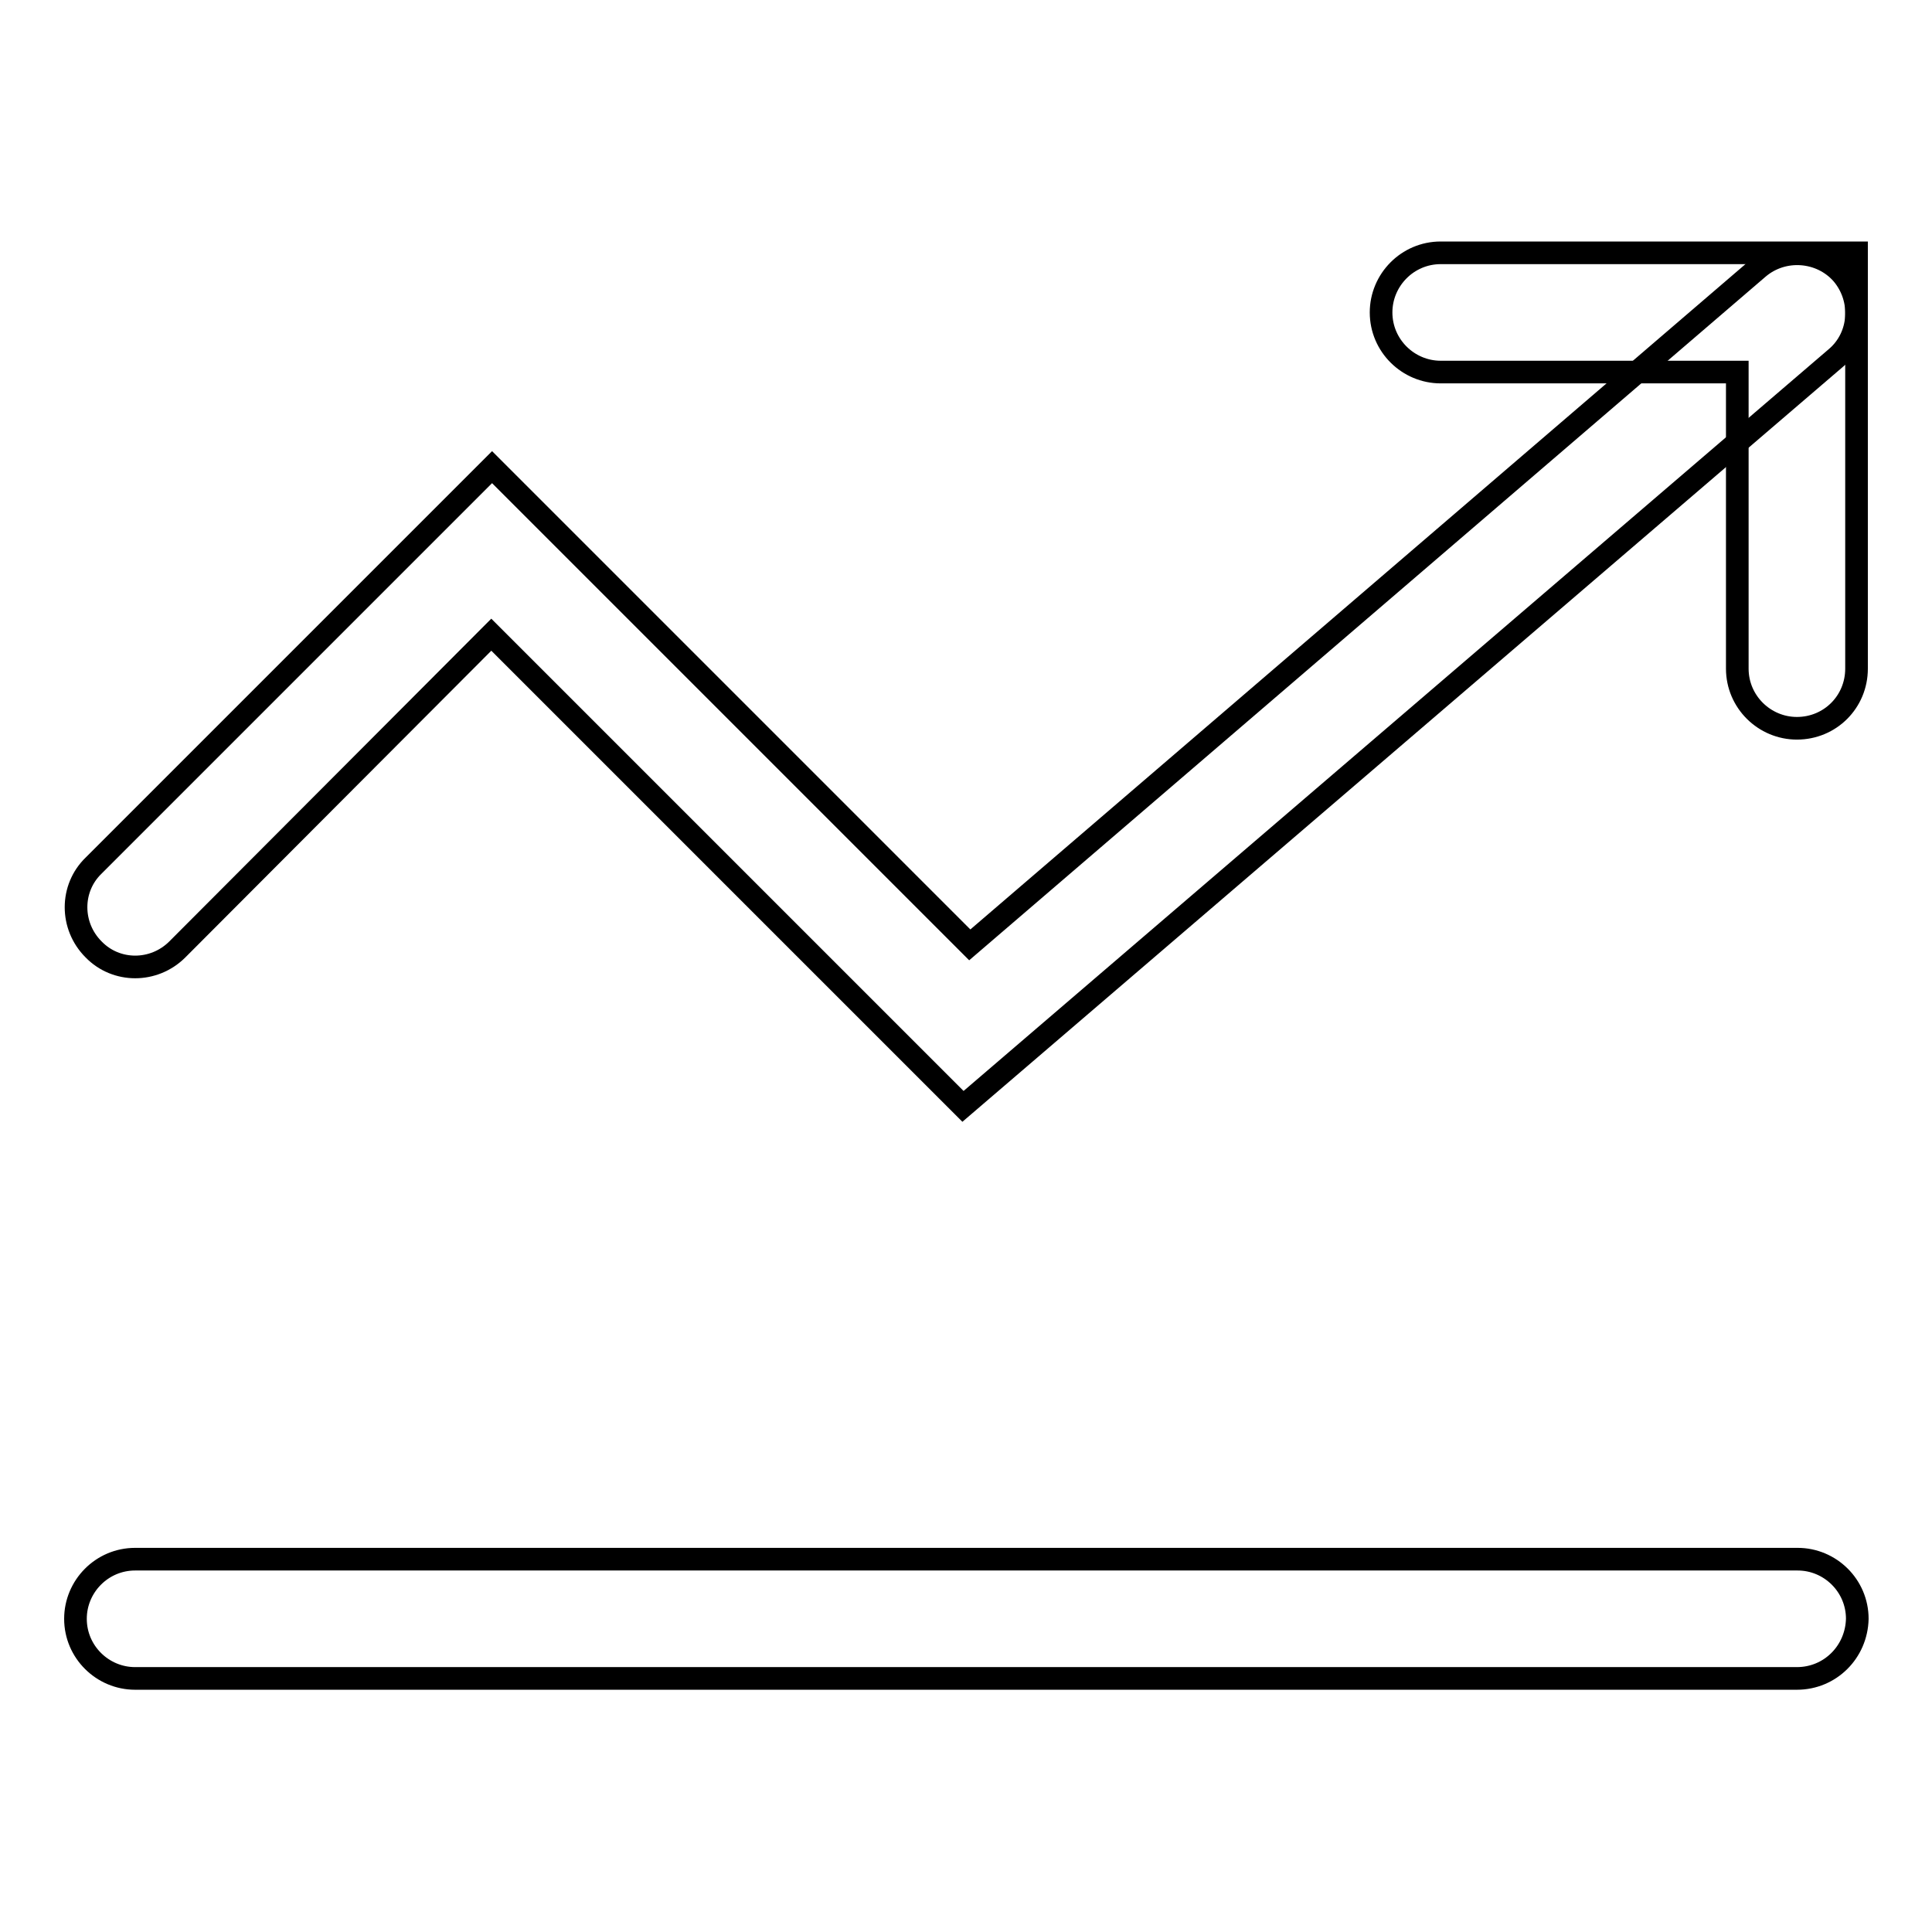 <?xml version="1.0" encoding="utf-8"?>
<!-- Svg Vector Icons : http://www.onlinewebfonts.com/icon -->
<!DOCTYPE svg PUBLIC "-//W3C//DTD SVG 1.1//EN" "http://www.w3.org/Graphics/SVG/1.1/DTD/svg11.dtd">
<svg version="1.1" xmlns="http://www.w3.org/2000/svg" xmlns:xlink="http://www.w3.org/1999/xlink" x="0px" y="0px" viewBox="0 0 256 256" enable-background="new 0 0 256 256" xml:space="preserve">
<g><g><path stroke-width="3" fill-opacity="0" stroke="#000000"  d="M49.3,214.5"/><path stroke-width="3" fill-opacity="0" stroke="#000000"  d="M238.1,222.4H17.9c-4.3,0-7.9-3.5-7.9-7.9c0-4.3,3.5-7.9,7.9-7.9h220.3c4.3,0,7.9,3.5,7.9,7.9C246,218.9,242.5,222.4,238.1,222.4z"/><path stroke-width="3" fill-opacity="0" stroke="#000000"  d="M238.1,88.7"/><path stroke-width="3" fill-opacity="0" stroke="#000000"  d="M238.1,96.5c-4.3,0-7.9-3.5-7.9-7.9V49.3h-39.3c-4.3,0-7.9-3.5-7.9-7.9c0-4.3,3.5-7.9,7.9-7.9H246v55.1C246,93,242.5,96.5,238.1,96.5z"/><path stroke-width="3" fill-opacity="0" stroke="#000000"  d="M127.6,146.6L65.1,84.1l-41.6,41.7c-3.1,3.1-8.1,3.1-11.1,0c-3.1-3.1-3.1-8.1,0-11.1l52.8-52.8l63.3,63.3L233,35.5c3.3-2.8,8.3-2.4,11.1,0.8c2.8,3.3,2.5,8.3-0.8,11.1L127.6,146.6z"/></g></g>
</svg>